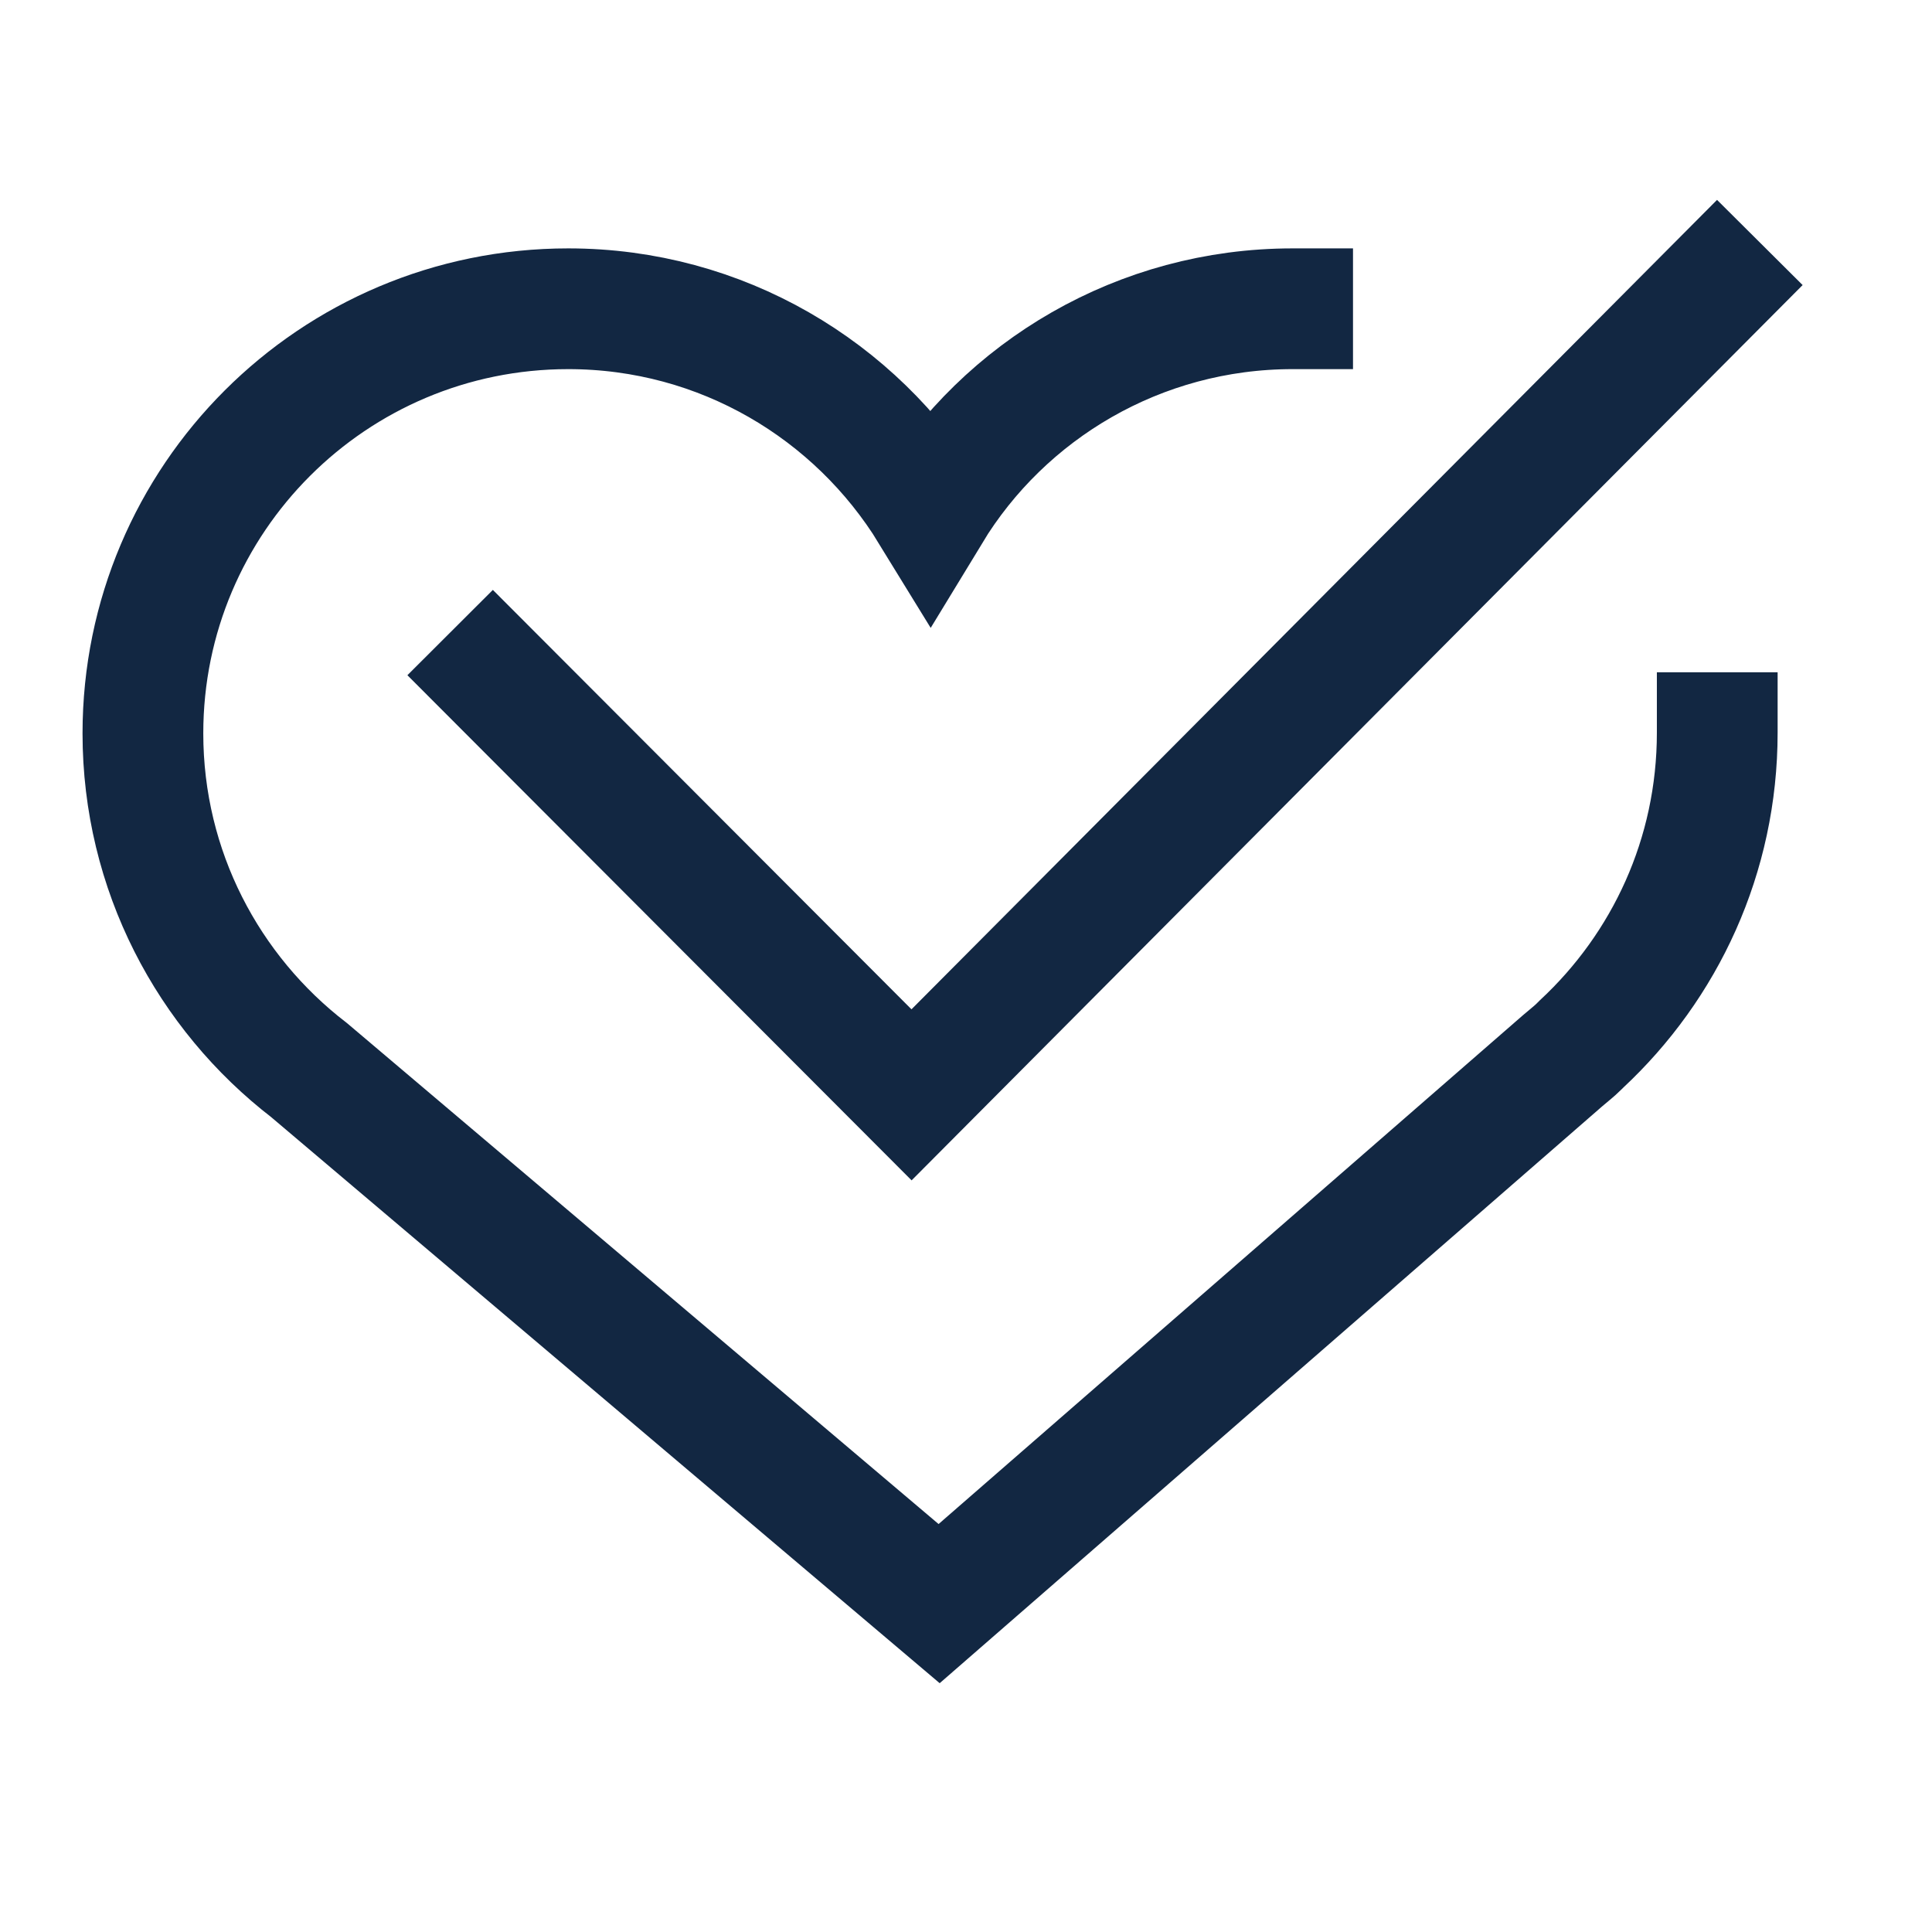 <svg width="32" height="32" viewBox="0 0 32 32" fill="none" xmlns="http://www.w3.org/2000/svg">
<path d="M21.41 5.114C18.873 5.114 16.637 6.461 15.411 8.48C14.173 6.461 11.949 5.114 9.412 5.114C5.517 5.114 2.367 8.264 2.367 12.147C2.367 14.419 3.449 16.439 5.12 17.725L15.555 26.561L25.882 17.569C25.978 17.485 26.075 17.413 26.159 17.328L26.195 17.292C27.577 16.006 28.443 14.179 28.443 12.135M8.162 11.185L15.098 18.134L28.443 4.725" stroke="#122742" stroke-width="2" stroke-miterlimit="10" stroke-linecap="square"/>
</svg>
